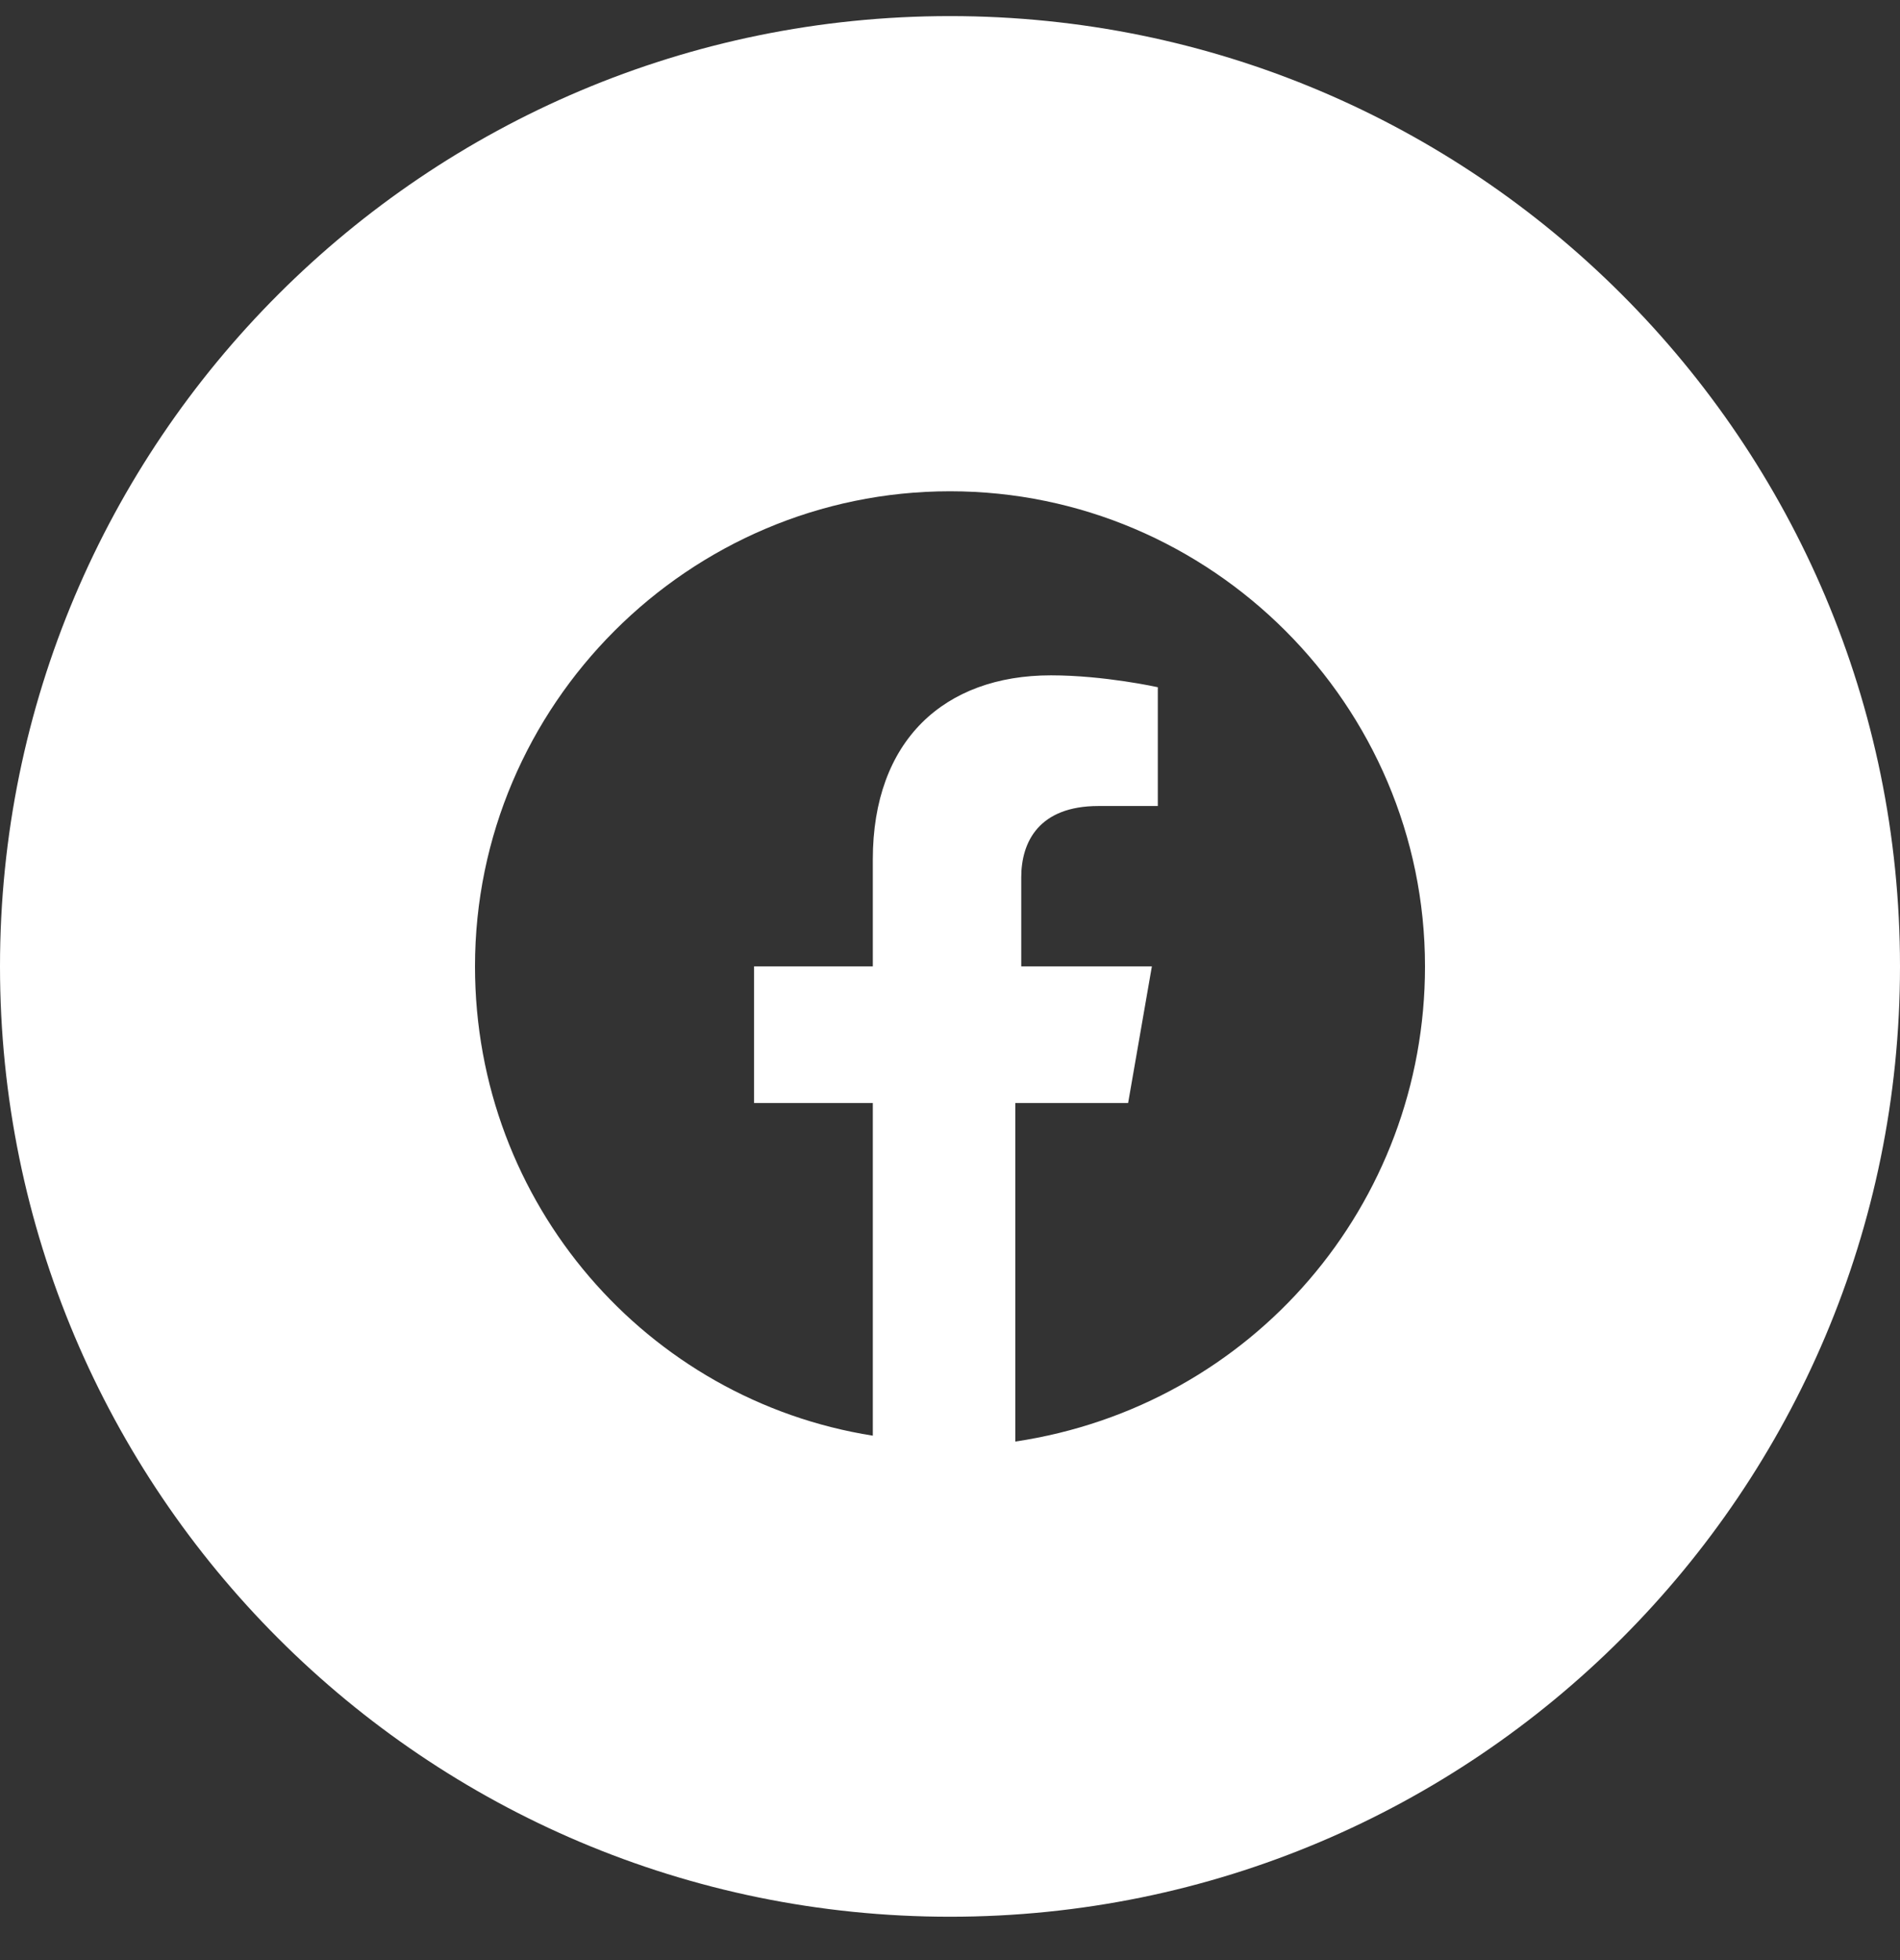 <svg width="32" height="33" viewBox="0 0 32 33" fill="none" xmlns="http://www.w3.org/2000/svg">
<rect x="0" y="0" width="32" height="33" fill="#333333" stroke="none"/>
<path fill-rule="evenodd" clip-rule="evenodd" d="M0 16.27C0 7.434 7.163 0.271 16 0.271C24.837 0.271 32 7.434 32 16.27C32 25.107 24.837 32.27 16 32.27C7.163 32.27 0 25.107 0 16.27ZM16 8.271C20.4 8.271 24 11.87 24 16.27C24 20.27 21.1 23.671 17.1 24.27V18.57H19L19.4 16.27H17.2V14.771C17.2 14.171 17.5 13.57 18.5 13.57H19.5V11.57C19.5 11.57 18.6 11.37 17.7 11.37C15.9 11.37 14.7 12.47 14.7 14.47V16.27H12.7V18.57H14.7V24.171C10.9 23.57 8 20.27 8 16.27C8 11.87 11.6 8.271 16 8.271Z" fill="white"/>
</svg>
